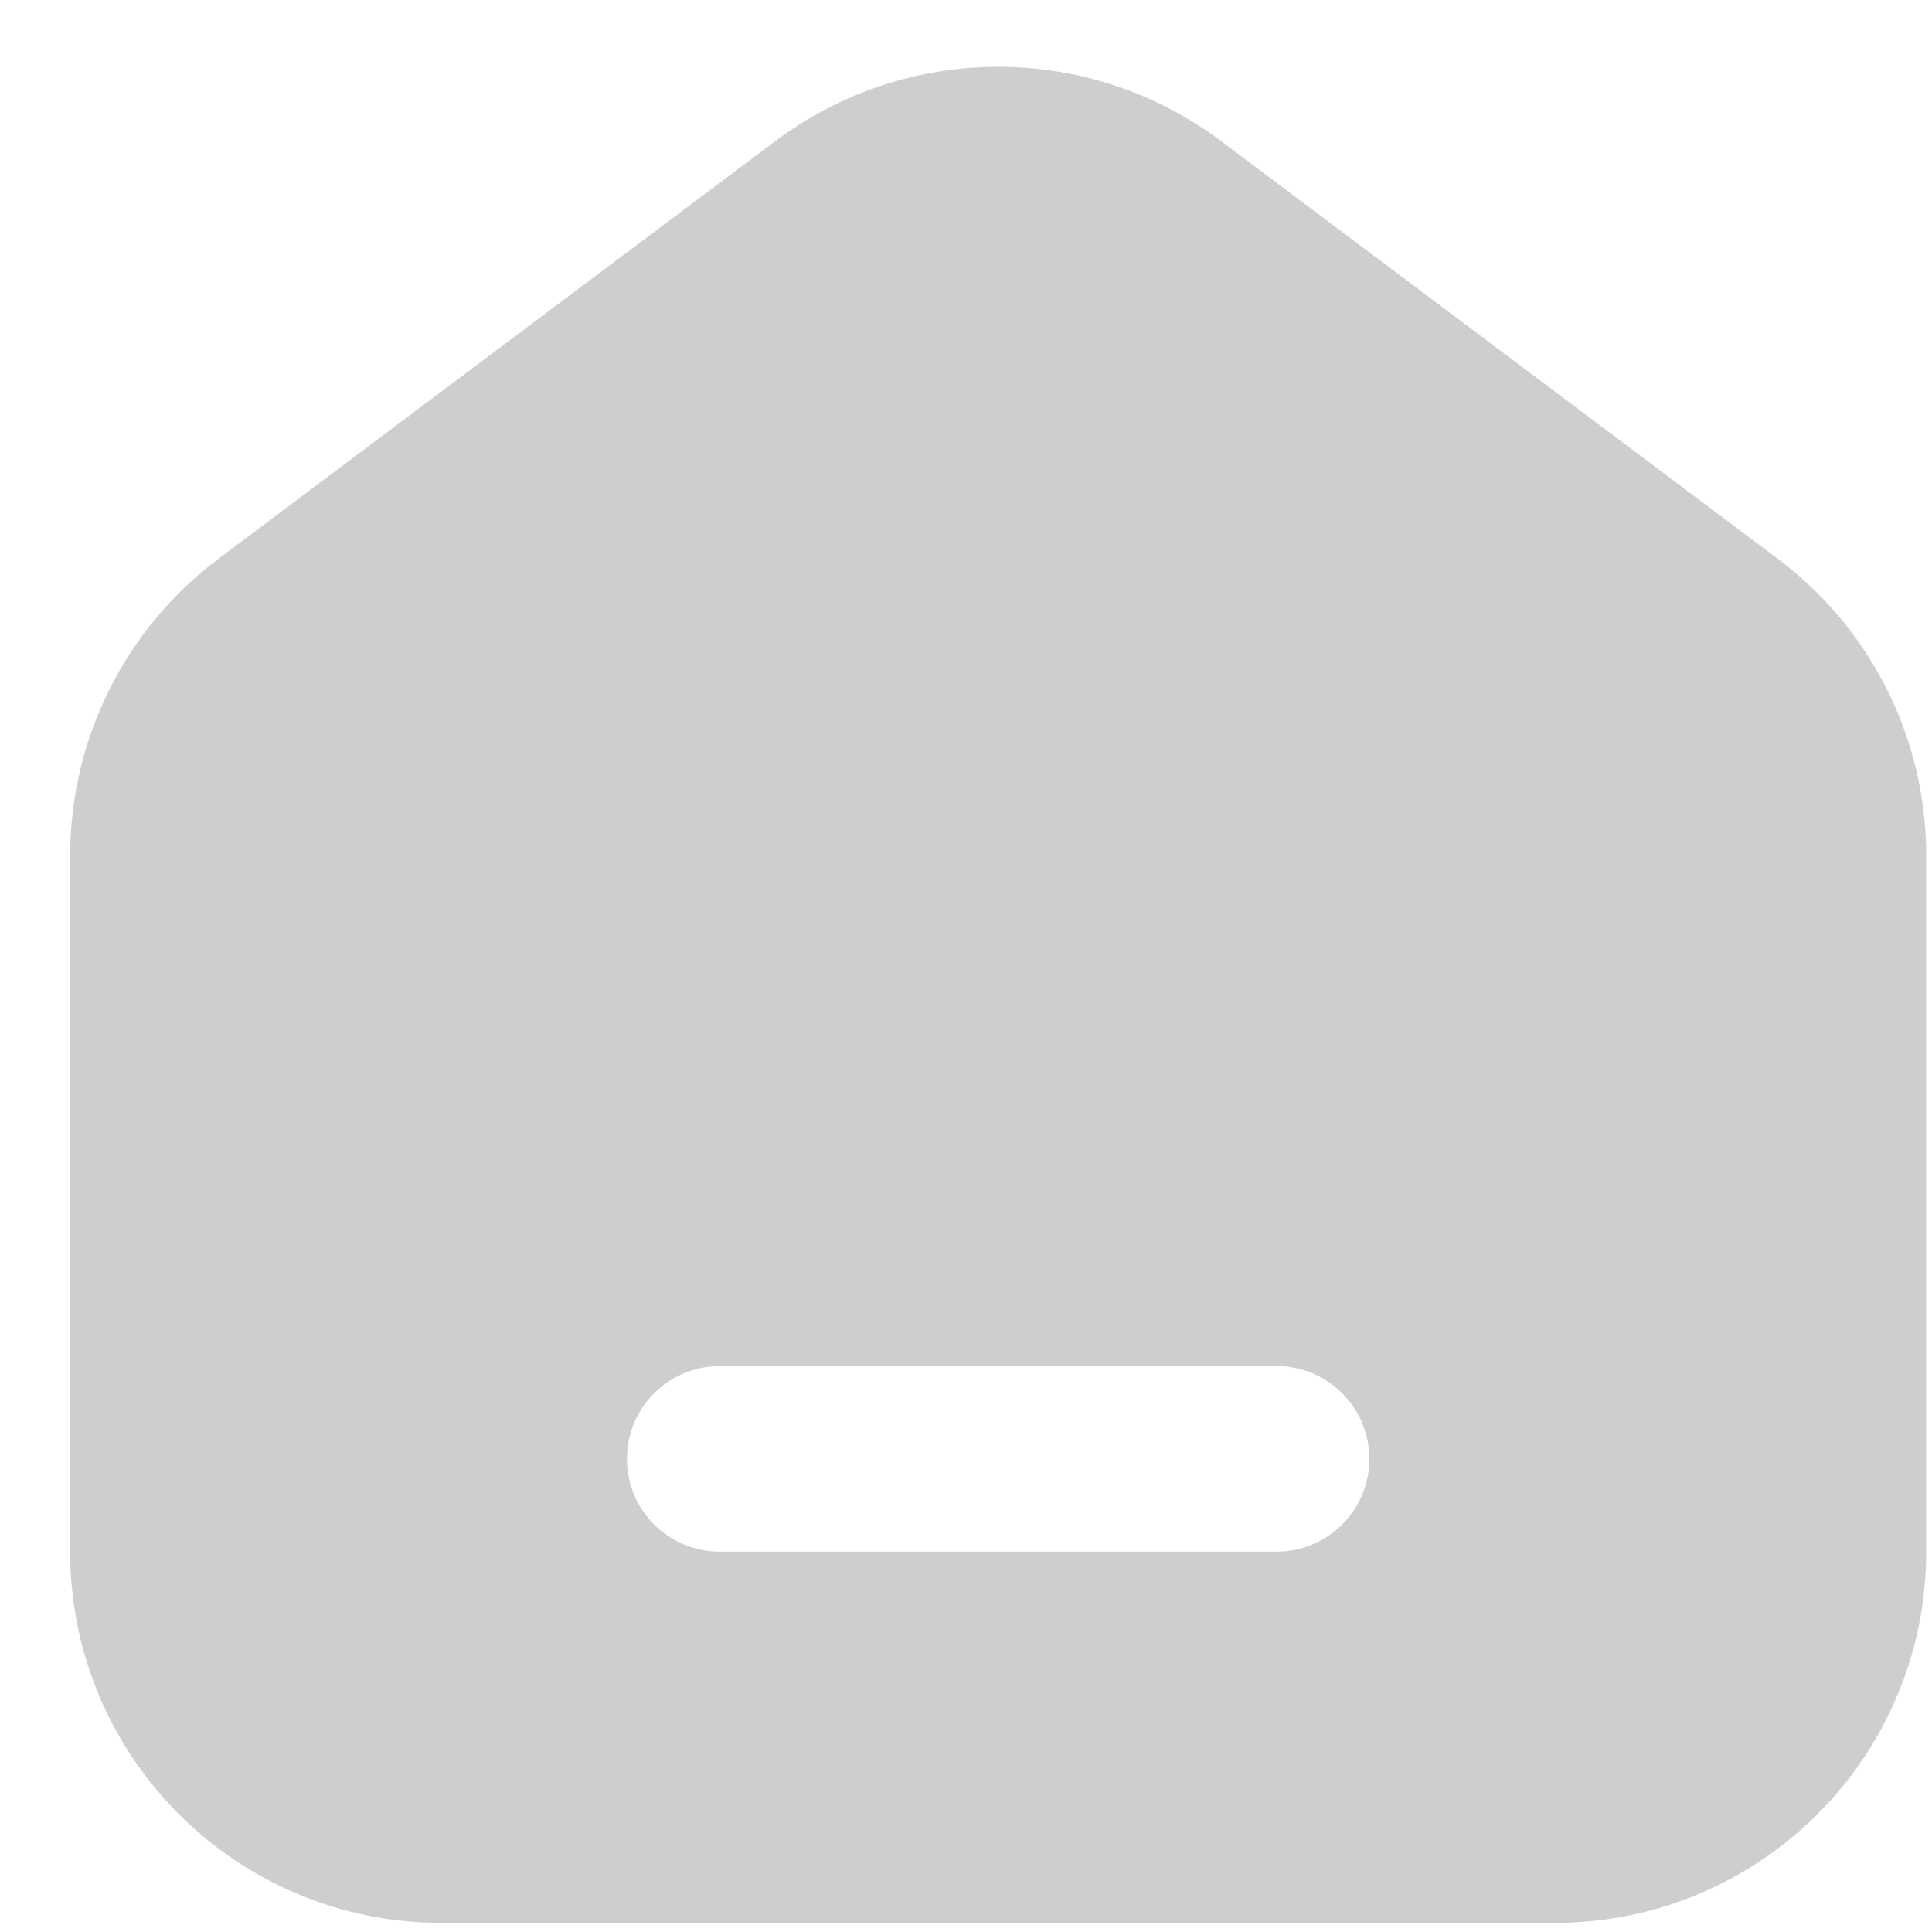 <svg width="22" height="22" viewBox="0 0 22 22" fill="none" xmlns="http://www.w3.org/2000/svg">
<path fill-rule="evenodd" clip-rule="evenodd" d="M20.243 6.362C21.308 7.16 21.934 8.413 21.934 9.743V17.669C21.934 20.004 20.041 21.896 17.707 21.896H5.026C2.691 21.896 0.799 20.004 0.799 17.669V9.743C0.799 8.413 1.425 7.16 2.489 6.362L8.83 1.606C10.333 0.479 12.4 0.479 13.903 1.606L20.243 6.362ZM8.196 15.556C7.612 15.556 7.139 16.029 7.139 16.613C7.139 17.196 7.612 17.669 8.196 17.669H14.537C15.12 17.669 15.593 17.196 15.593 16.613C15.593 16.029 15.12 15.556 14.537 15.556H8.196Z" fill="#CECECE"/>
</svg>
